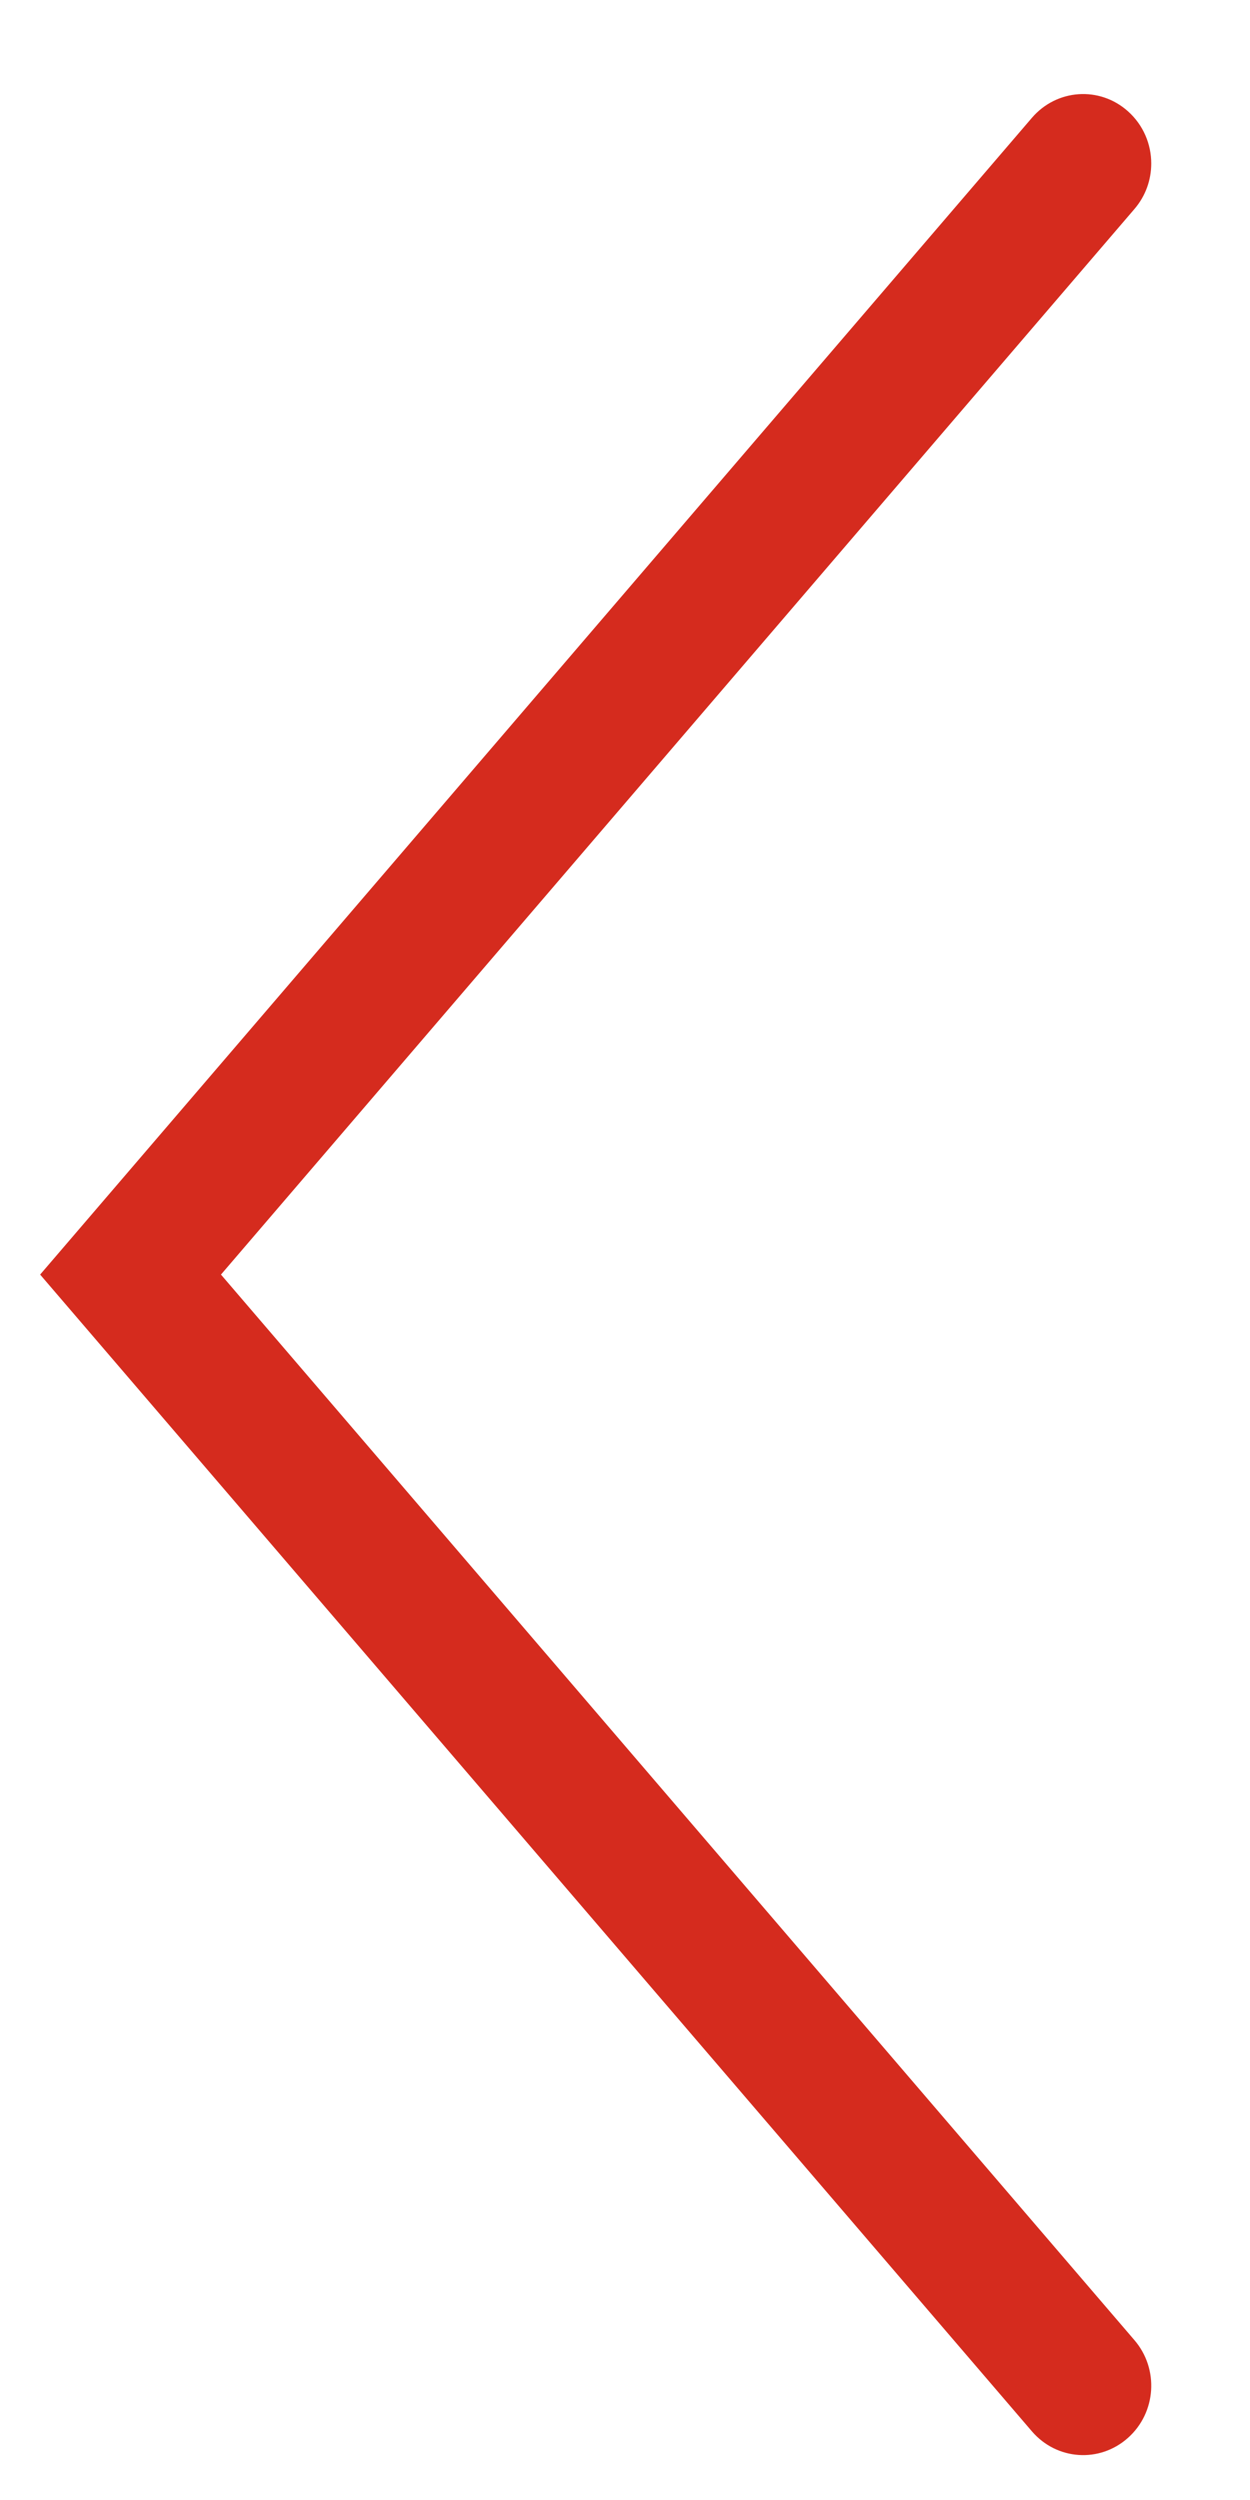 <?xml version="1.0" encoding="UTF-8"?>
<svg width="9px" height="18px" viewBox="0 0 9 18" version="1.1" xmlns="http://www.w3.org/2000/svg" xmlns:xlink="http://www.w3.org/1999/xlink">
    <!-- Generator: Sketch 52.5 (67469) - http://www.bohemiancoding.com/sketch -->
    <title>icons/44px/hamburger-menu</title>
    <desc>Created with Sketch.</desc>
    <g id="Symbols" stroke="none" stroke-width="1" fill="none" fill-rule="evenodd">
        <g id="Navigation/Desktop/header-1280/Level-2" transform="translate(-50, -23)" fill="#D52B1E" fill-rule="nonzero">
            <g id="div" transform="translate(32, 8)">
                <g id="div---Hamburger" transform="translate(0, 2)">
                    <g id="icons/44px/pointer-left-light">
                        <g id="icons/trimmed/pointer-left-light" transform="translate(17.789, 13.177)">
                            <path d="M12.829,12.141 L4.5,5 L-3.829,12.141 C-4.037,12.32 -4.058,12.628 -3.876,12.832 C-3.694,13.037 -3.378,13.057 -3.171,12.878 L4.5,6.302 L12.171,12.878 C12.266,12.96 12.383,13 12.5,13 C12.639,13 12.777,12.943 12.876,12.832 C13.058,12.628 13.037,12.32 12.829,12.141" transform="translate(4.5, 9) rotate(-90) translate(-4.5, -9) "></path>
                        </g>
                    </g>
                </g>
            </g>
        </g>
    </g>
</svg>